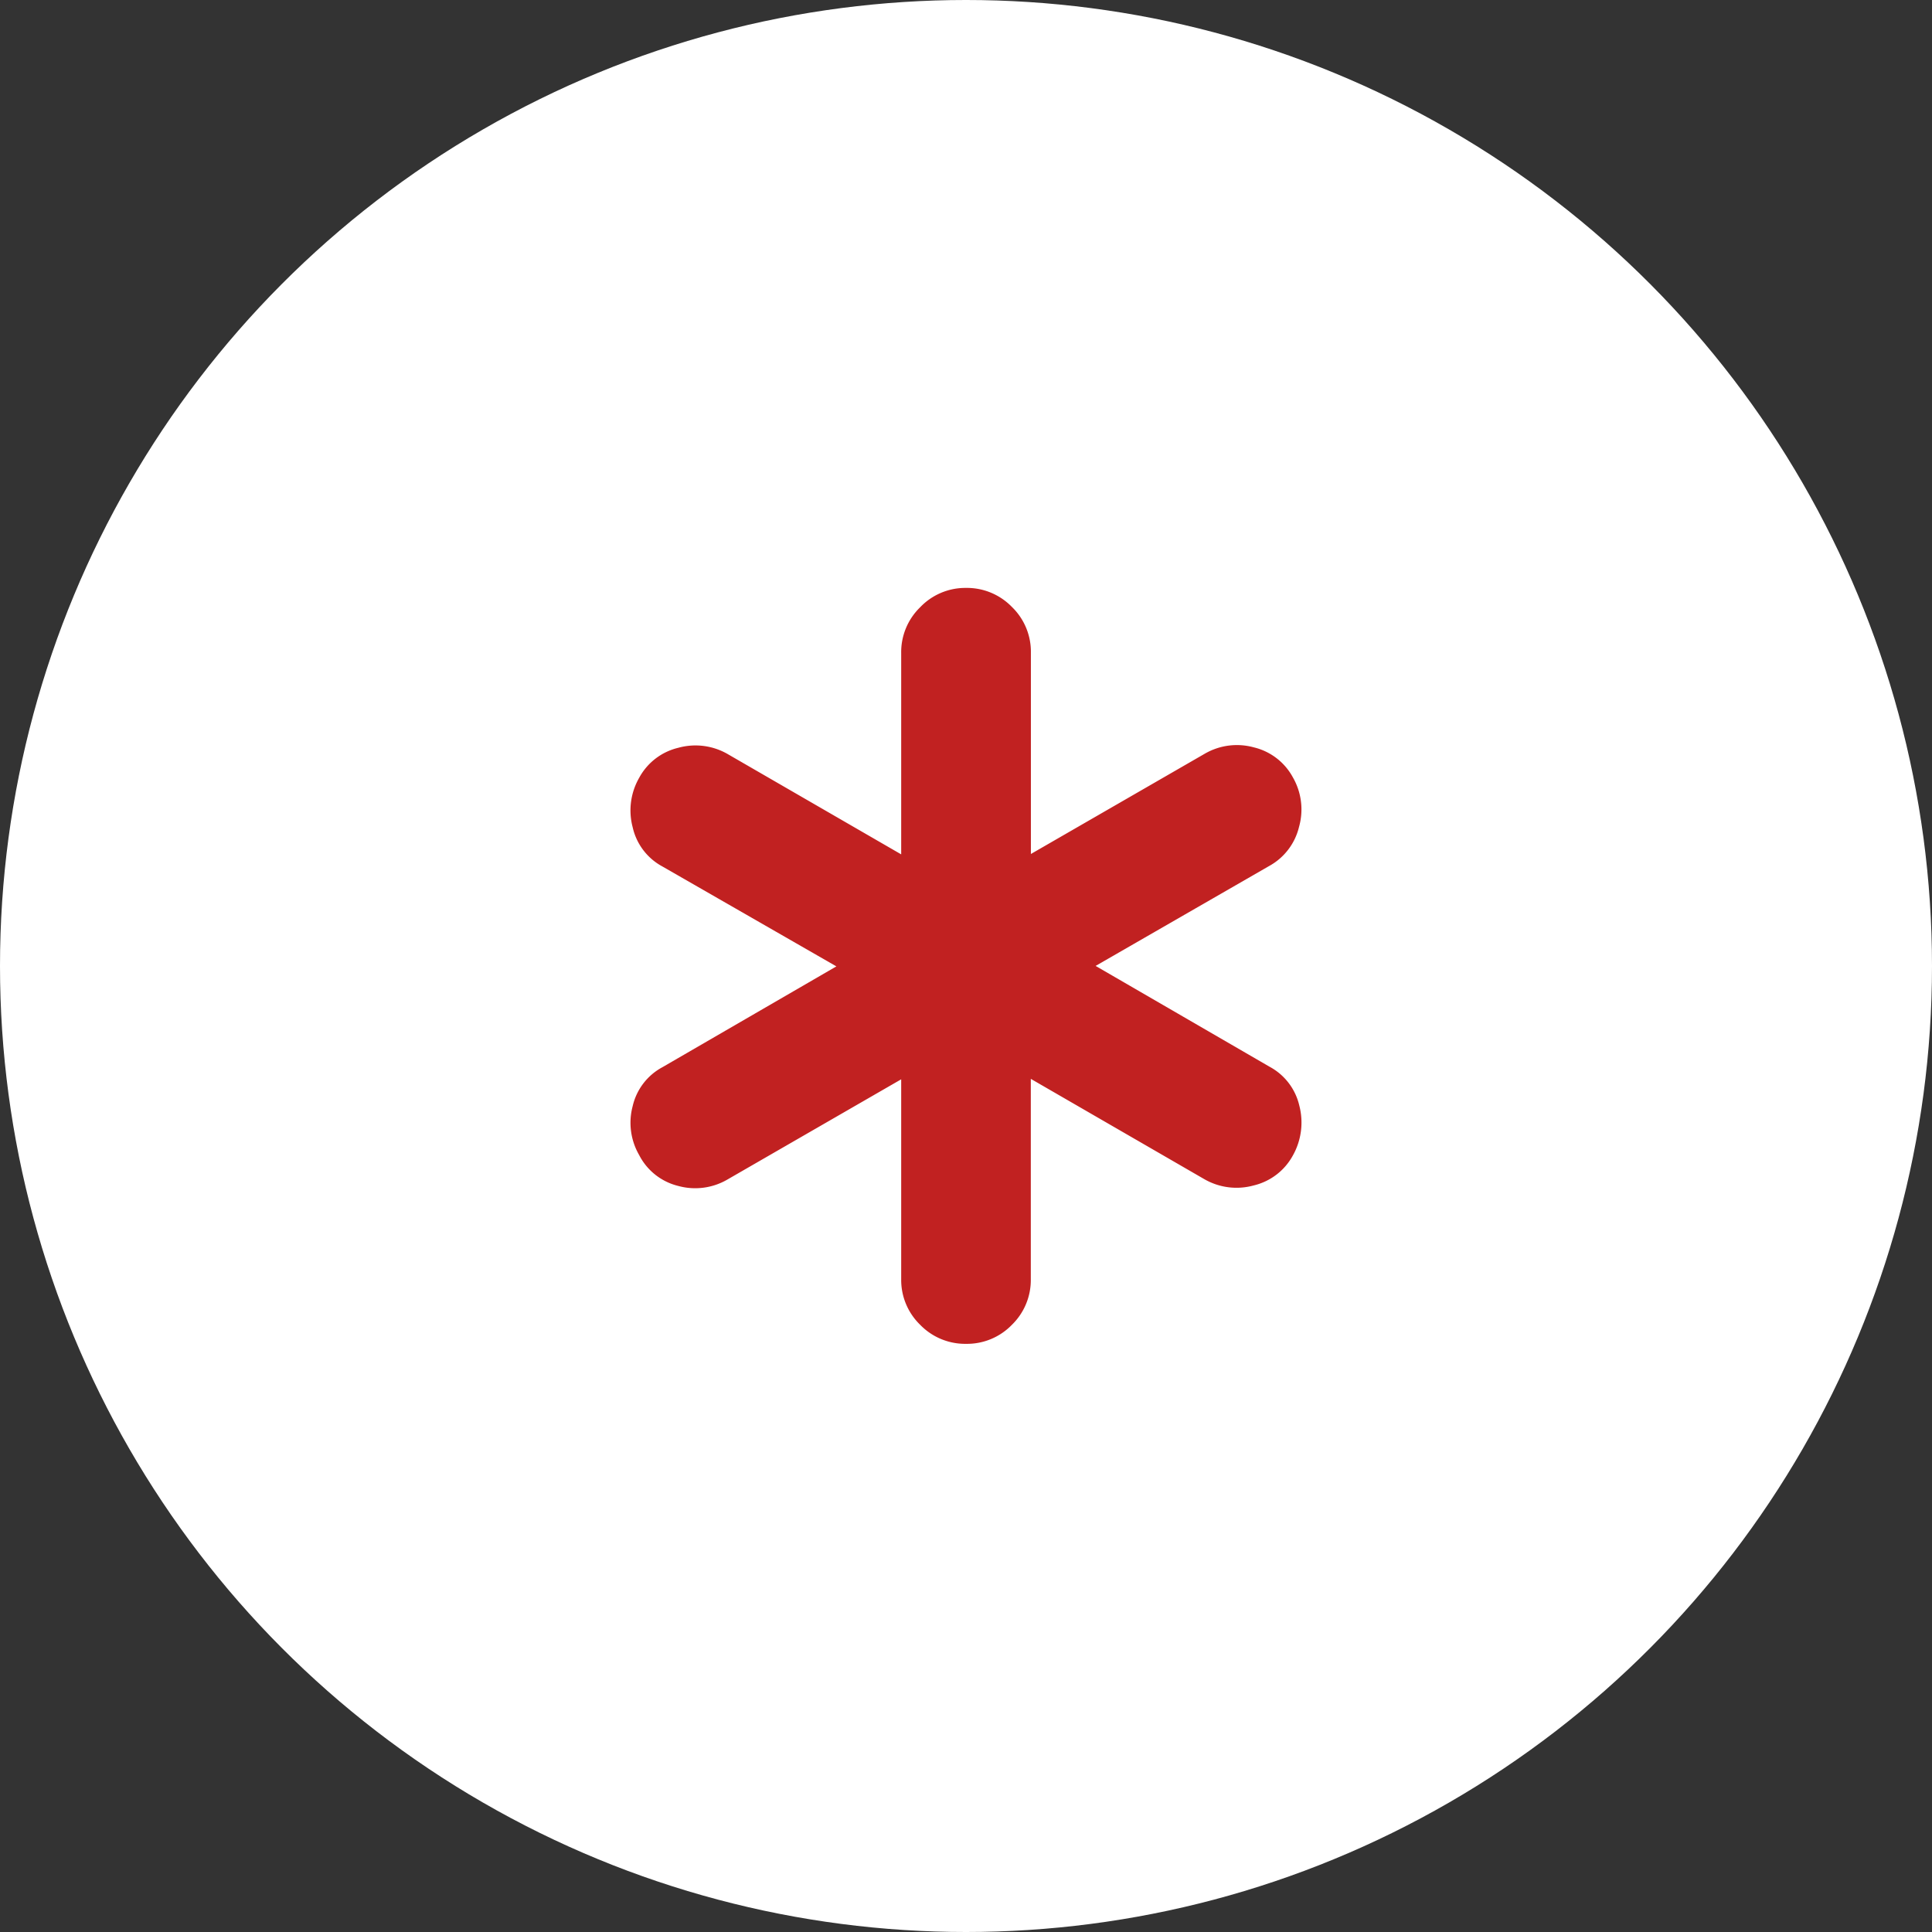 <svg xmlns="http://www.w3.org/2000/svg" width="46" height="46" viewBox="0 0 46 46">
  <rect x="0" y="0" width="46" height="46" fill="#333333" stroke="none"/>
  <g id="Group_723" data-name="Group 723" transform="translate(-1165 -792)">
    <circle id="Ellipse_41" data-name="Ellipse 41" cx="23" cy="23" r="23" transform="translate(1165 792)" fill="#fff"/>
    <path id="emergency_24dp_1F1F1F_FILL0_wght300_GRAD0_opsz24" d="M175.857-813.538V-818.3l-4.141,2.388a1.525,1.525,0,0,1-1.17.15,1.425,1.425,0,0,1-.927-.733,1.535,1.535,0,0,1-.155-1.168,1.412,1.412,0,0,1,.709-.926l4.141-2.4-4.141-2.378a1.41,1.41,0,0,1-.709-.933,1.562,1.562,0,0,1,.155-1.18,1.437,1.437,0,0,1,.932-.714,1.535,1.535,0,0,1,1.175.15l4.131,2.388v-4.792a1.488,1.488,0,0,1,.451-1.091A1.485,1.485,0,0,1,177.4-830a1.49,1.49,0,0,1,1.092.452,1.485,1.485,0,0,1,.453,1.091v4.792l4.141-2.388a1.525,1.525,0,0,1,1.17-.15,1.436,1.436,0,0,1,.927.714,1.53,1.53,0,0,1,.146,1.18,1.447,1.447,0,0,1-.716.933L180.486-821l4.141,2.4a1.411,1.411,0,0,1,.709.926,1.6,1.6,0,0,1-.155,1.19,1.44,1.44,0,0,1-.932.711,1.535,1.535,0,0,1-1.175-.15l-4.131-2.388v4.766a1.488,1.488,0,0,1-.451,1.091,1.485,1.485,0,0,1-1.09.452,1.49,1.49,0,0,1-1.092-.452A1.485,1.485,0,0,1,175.857-813.538Z" transform="translate(1010.6 1635.998)" fill="#c12121"/>
  </g>
</svg>
